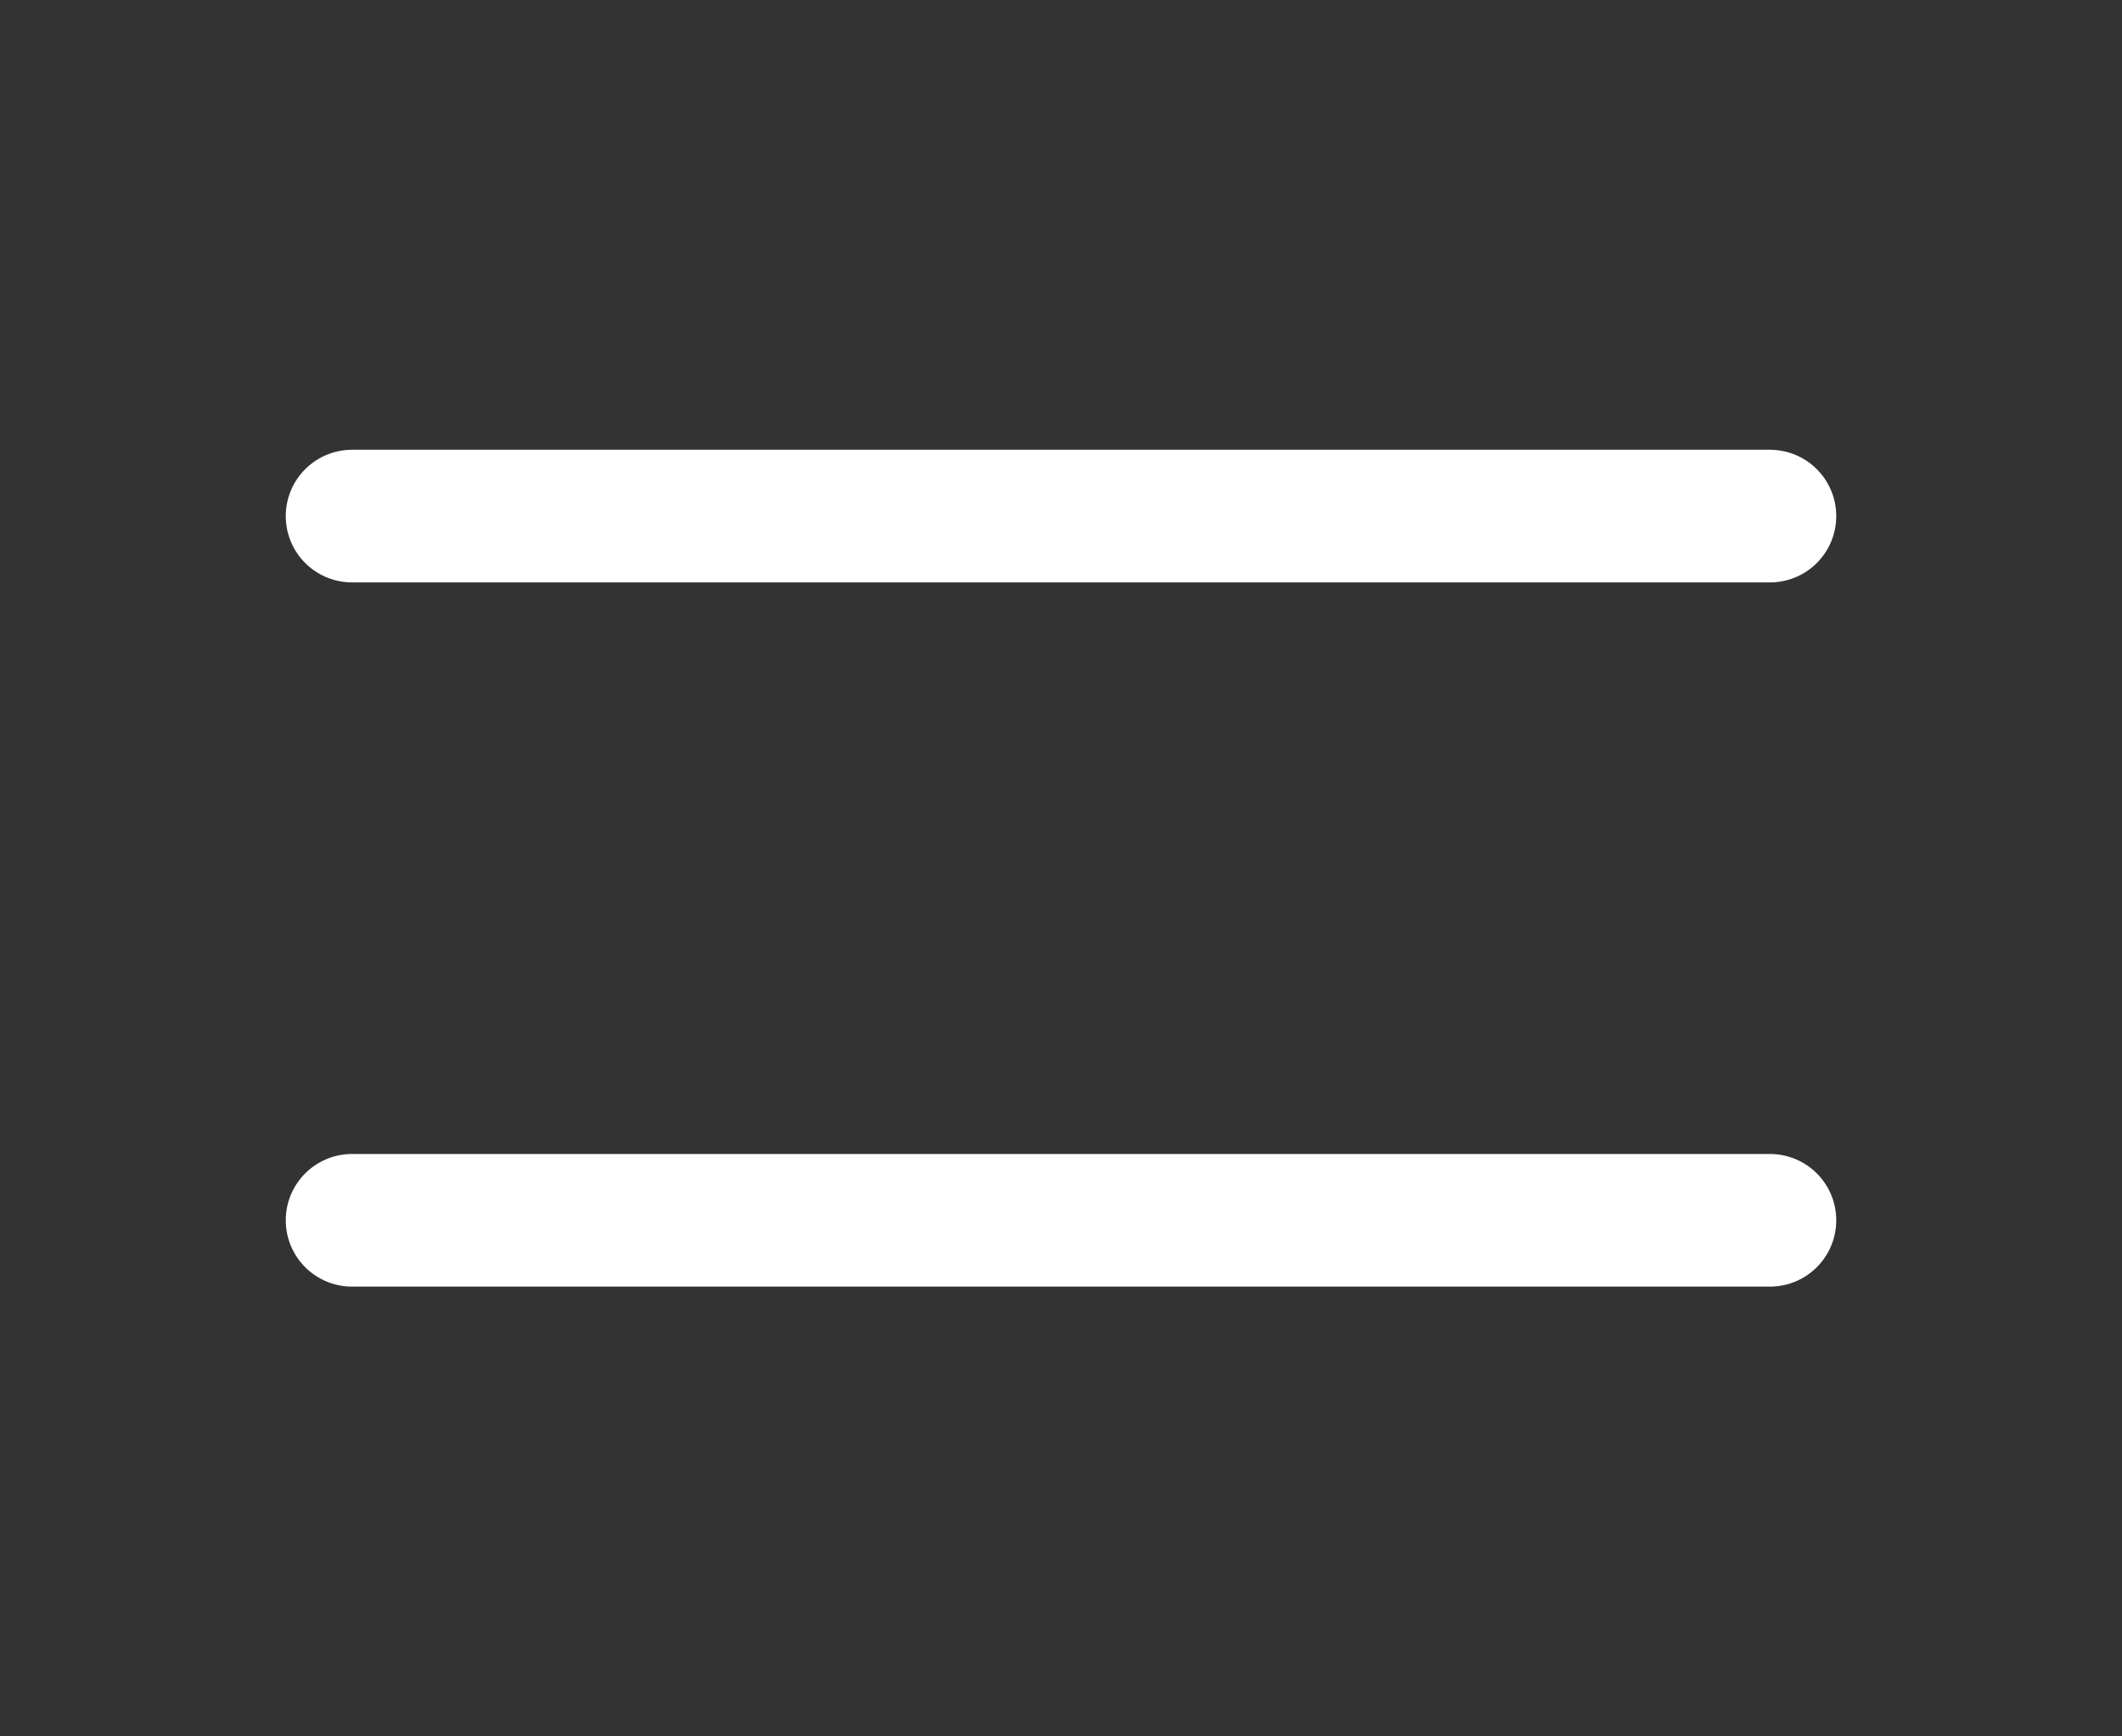 <?xml version="1.0" encoding="utf-8"?>
<!-- Generator: Adobe Illustrator 27.3.1, SVG Export Plug-In . SVG Version: 6.00 Build 0)  -->
<svg version="1.1" id="Ebene_1" xmlns="http://www.w3.org/2000/svg" xmlns:xlink="http://www.w3.org/1999/xlink" x="0px" y="0px"
	 viewBox="0 0 44 36" style="enable-background:new 0 0 44 36;" xml:space="preserve">
<rect x="0" y="0" width="44" height="36" fill="#333333" stroke="none"/>
<style type="text/css">
	.st0{fill:none;}
	.st1{fill:none;stroke:#FFFFFF;stroke-width:2.75;stroke-linecap:round;stroke-linejoin:round;stroke-miterlimit:7.333;}
</style>
<g>
	<path class="st0" d="M0-4h44v44H0V-4z"/>
	<line class="st1" x1="7.3" y1="10.7" x2="36.7" y2="10.7"/>
	<line class="st1" x1="7.3" y1="25.3" x2="36.7" y2="25.3"/>
</g>
</svg>
